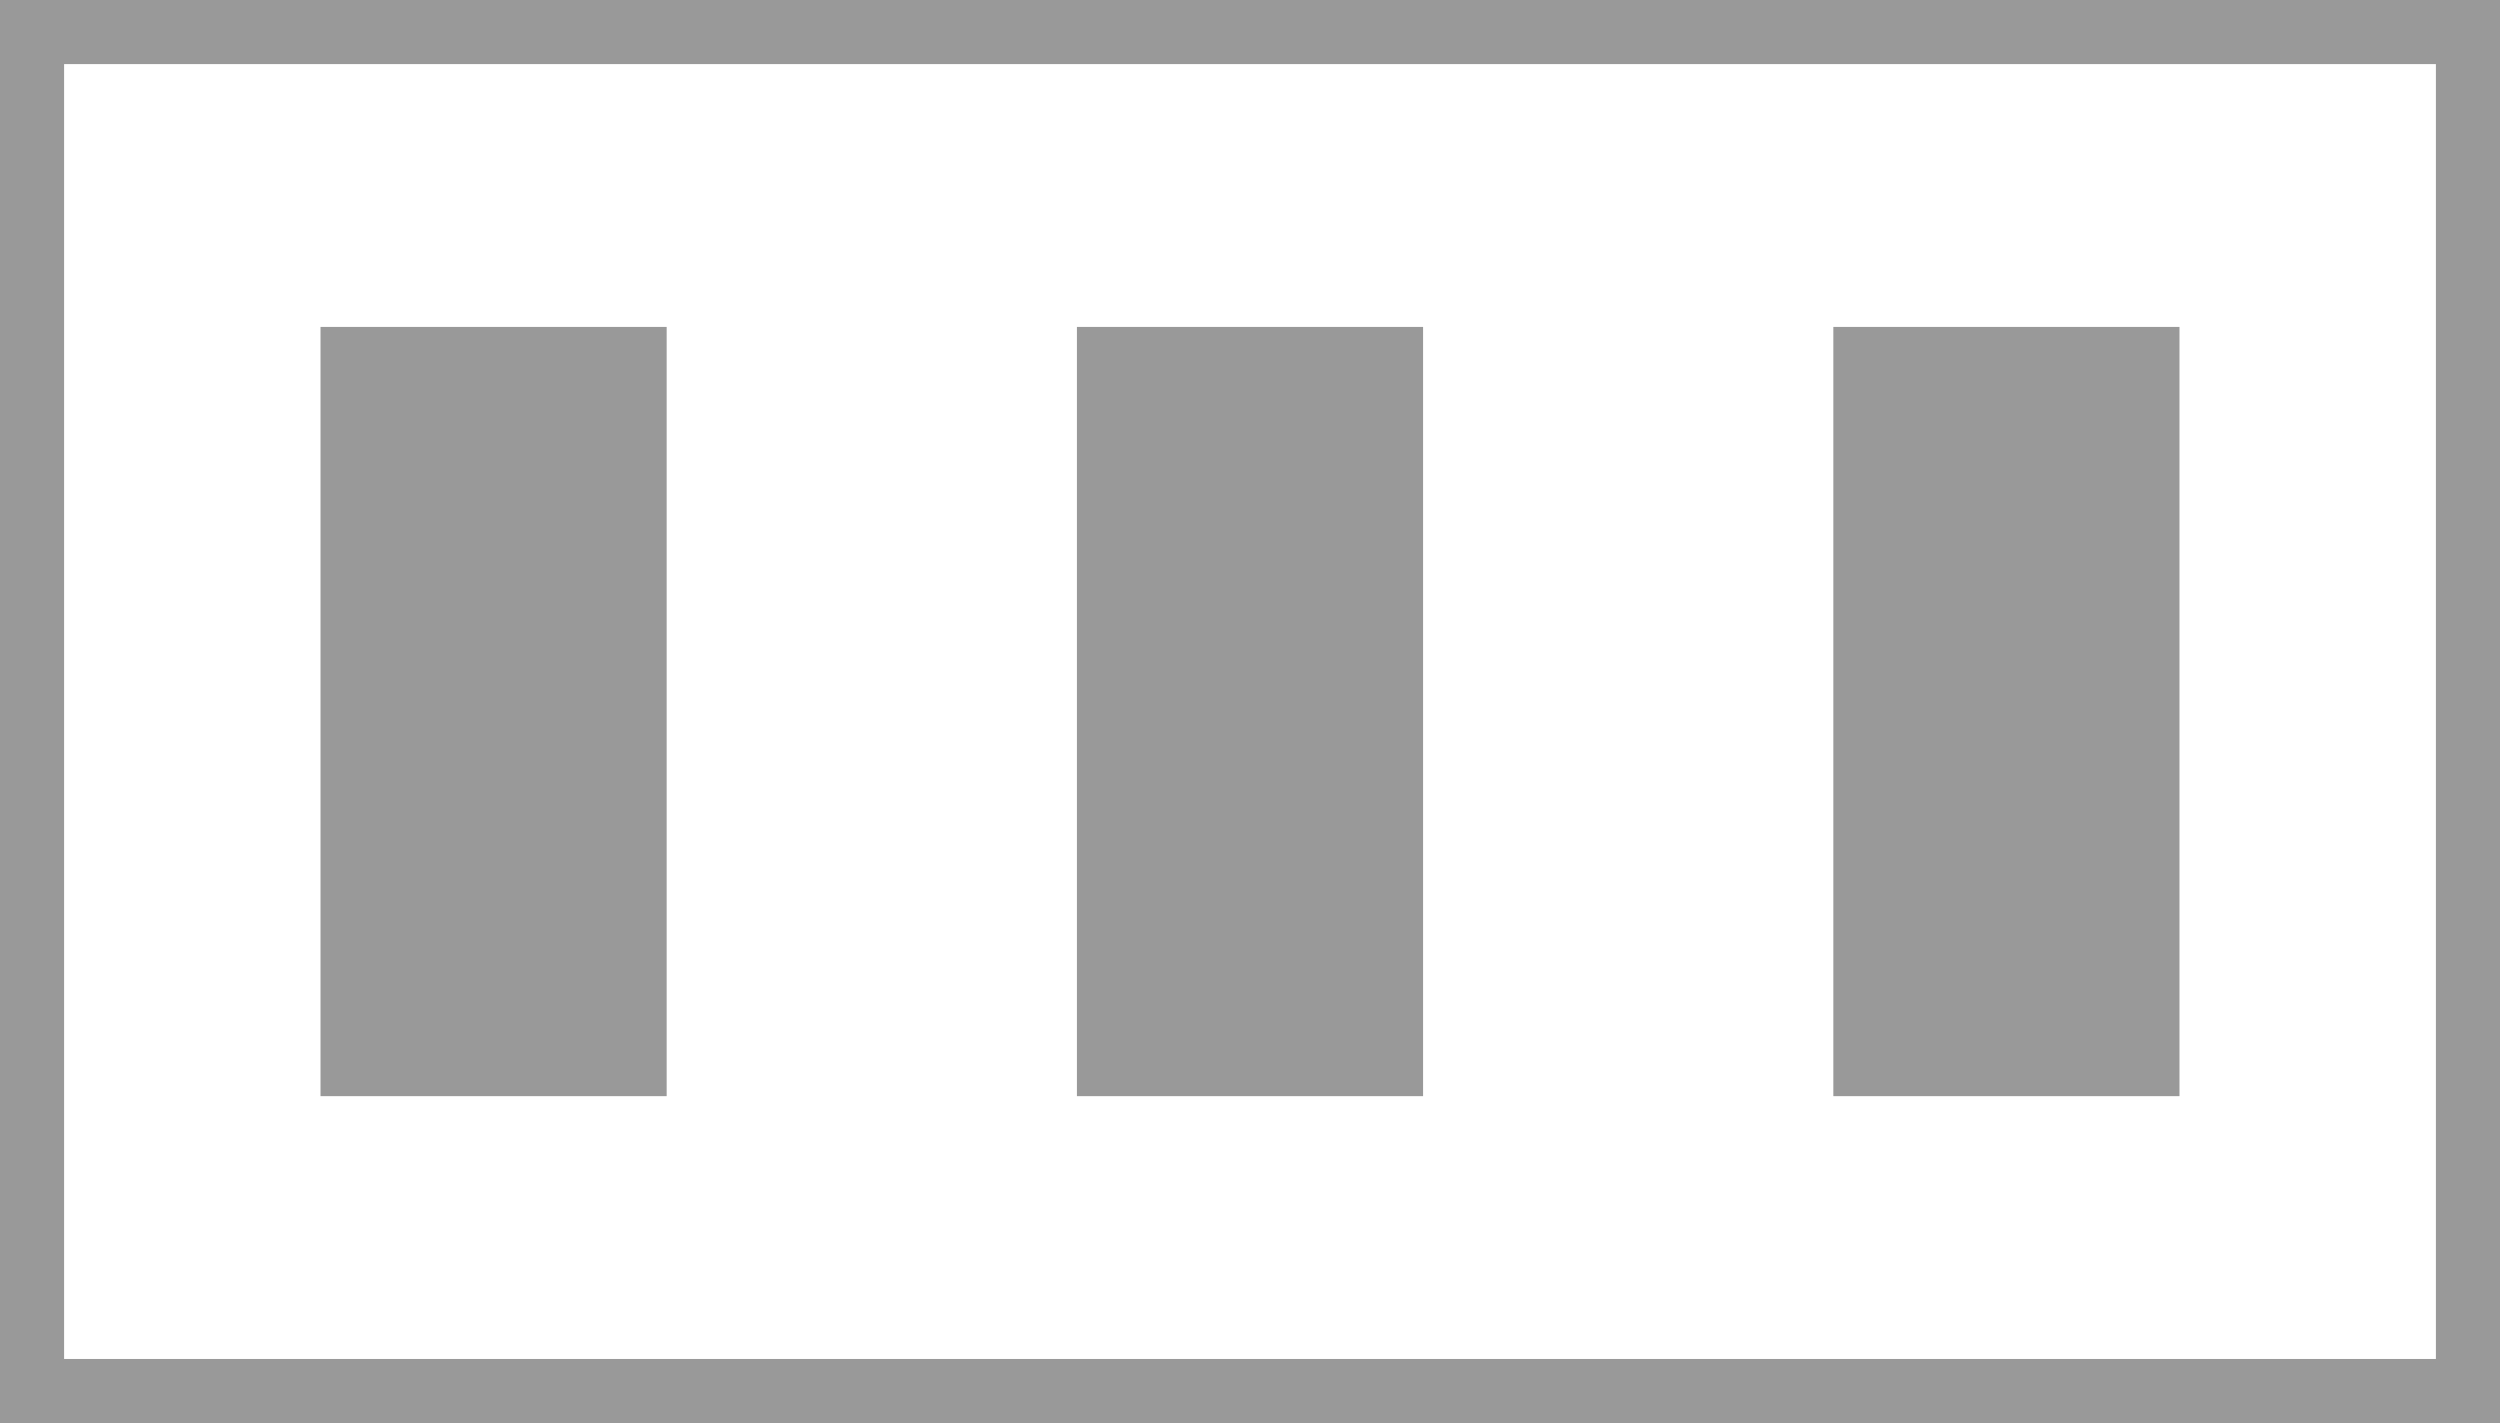 <?xml version="1.0" encoding="UTF-8"?> <svg xmlns="http://www.w3.org/2000/svg" width="780" height="444" viewBox="0 0 780 444" fill="none"> <rect opacity="0.4" x="10" y="10" width="760" height="424" stroke="black" stroke-width="20"></rect> <rect opacity="0.4" x="100" y="102" width="108" height="240" fill="black"></rect> <rect opacity="0.4" x="336" y="102" width="108" height="240" fill="black"></rect> <rect opacity="0.4" x="572" y="102" width="108" height="240" fill="black"></rect> </svg> 
